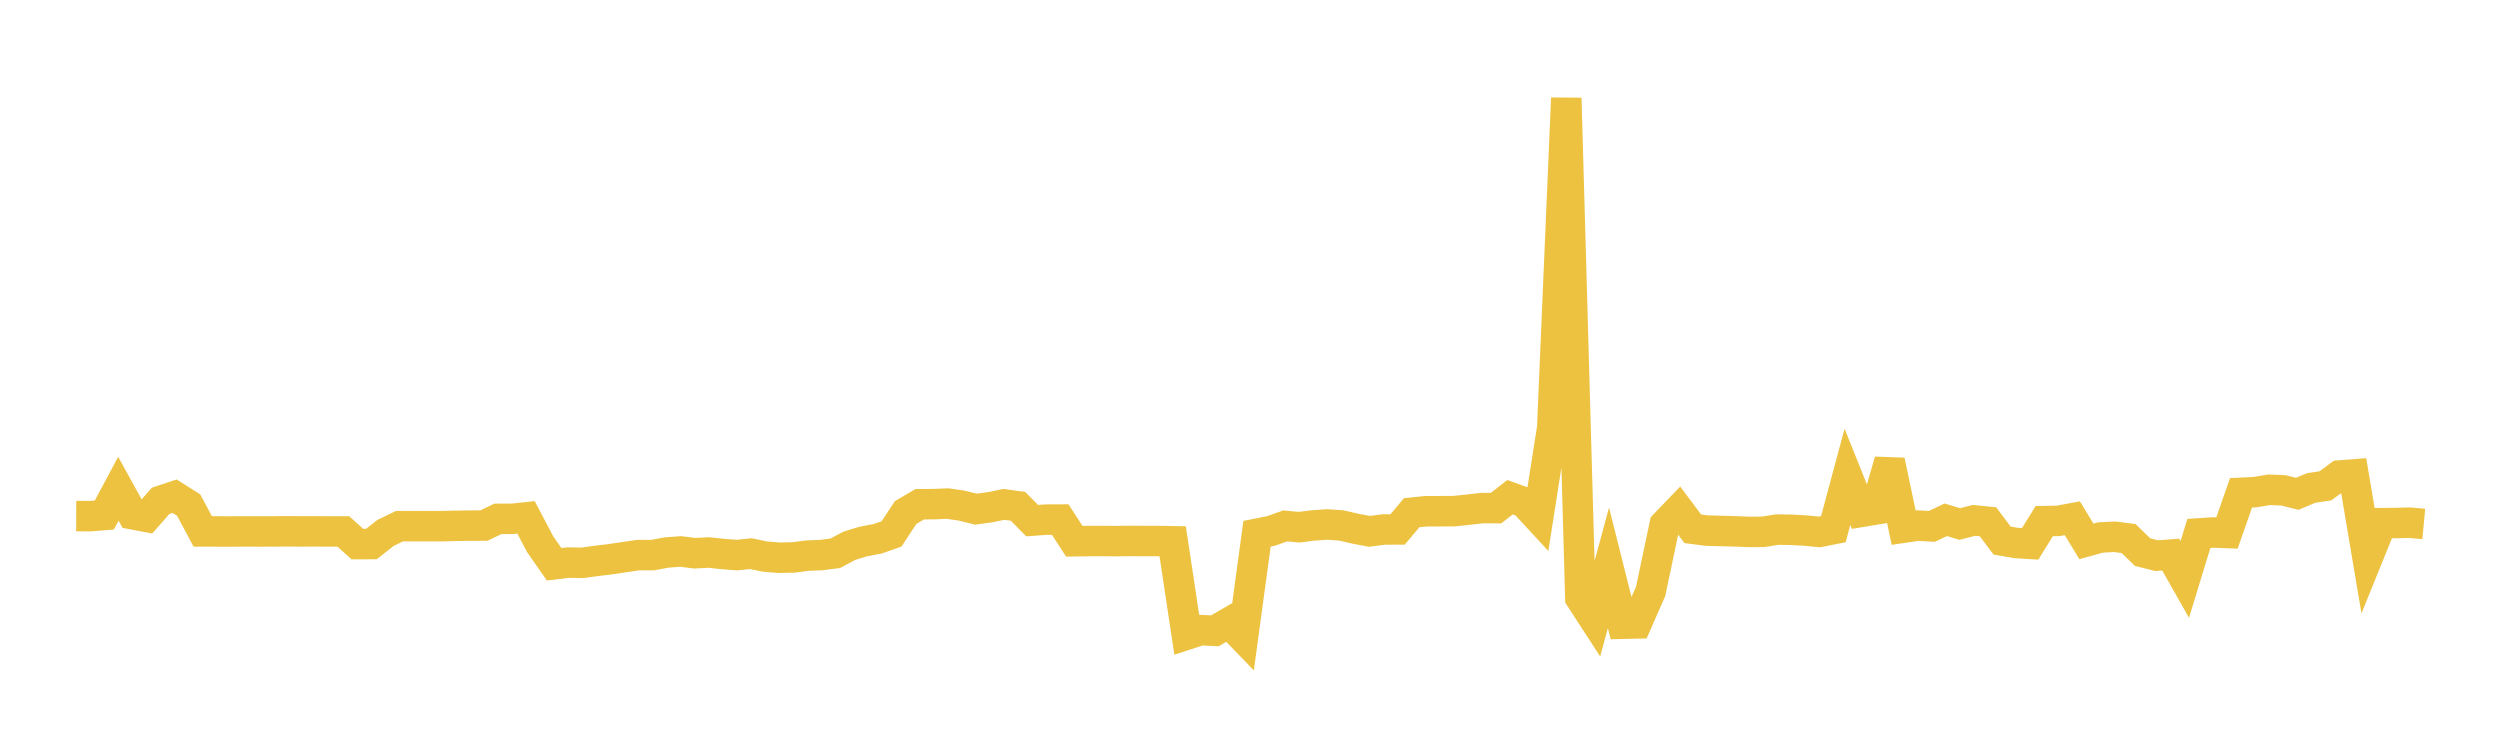 <svg width="164" height="48" xmlns="http://www.w3.org/2000/svg" xmlns:xlink="http://www.w3.org/1999/xlink"><path fill="none" stroke="rgb(237,194,64)" stroke-width="2" d="M5,33.856L5.922,33.86L6.844,33.785L7.766,32.062L8.689,33.734L9.611,33.909L10.533,32.858L11.455,32.551L12.377,33.134L13.299,34.861L14.222,34.864L15.144,34.866L16.066,34.861L16.988,34.864L17.91,34.862L18.832,34.852L19.754,34.86L20.677,34.858L21.599,34.863L22.521,34.862L23.443,35.692L24.365,35.69L25.287,34.962L26.21,34.516L27.132,34.516L28.054,34.515L28.976,34.517L29.898,34.495L30.82,34.481L31.743,34.478L32.665,34.036L33.587,34.037L34.509,33.94L35.431,35.696L36.353,37.019L37.275,36.907L38.198,36.922L39.12,36.796L40.042,36.684L40.964,36.547L41.886,36.413L42.808,36.416L43.731,36.244L44.653,36.176L45.575,36.293L46.497,36.245L47.419,36.344L48.341,36.413L49.263,36.32L50.186,36.512L51.108,36.587L52.03,36.57L52.952,36.45L53.874,36.411L54.796,36.294L55.719,35.801L56.641,35.522L57.563,35.347L58.485,35.026L59.407,33.624L60.329,33.08L61.251,33.072L62.174,33.035L63.096,33.171L64.018,33.401L64.94,33.276L65.862,33.087L66.784,33.217L67.707,34.154L68.629,34.087L69.551,34.083L70.473,35.506L71.395,35.493L72.317,35.49L73.24,35.497L74.162,35.485L75.084,35.493L76.006,35.493L76.928,35.509L77.85,41.632L78.772,41.334L79.695,41.383L80.617,40.845L81.539,41.799L82.461,35.013L83.383,34.83L84.305,34.5L85.228,34.585L86.15,34.467L87.072,34.406L87.994,34.471L88.916,34.683L89.838,34.858L90.76,34.736L91.683,34.731L92.605,33.634L93.527,33.539L94.449,33.535L95.371,33.533L96.293,33.436L97.216,33.331L98.138,33.333L99.06,32.616L99.982,32.948L100.904,33.947L101.826,28.057L102.749,6.436L103.671,39.225L104.593,40.645L105.515,37.251L106.437,40.916L107.359,40.896L108.281,38.799L109.204,34.416L110.126,33.458L111.048,34.689L111.97,34.807L112.892,34.832L113.814,34.857L114.737,34.893L115.659,34.889L116.581,34.74L117.503,34.754L118.425,34.804L119.347,34.895L120.269,34.711L121.192,31.278L122.114,33.577L123.036,33.424L123.958,30.228L124.88,34.615L125.802,34.479L126.725,34.532L127.647,34.098L128.569,34.377L129.491,34.135L130.413,34.23L131.335,35.46L132.257,35.62L133.18,35.677L134.102,34.186L135.024,34.168L135.946,33.998L136.868,35.516L137.79,35.259L138.713,35.211L139.635,35.329L140.557,36.219L141.479,36.452L142.401,36.381L143.323,38.01L144.246,34.992L145.168,34.931L146.09,34.965L147.012,32.329L147.934,32.284L148.856,32.13L149.778,32.165L150.701,32.395L151.623,32.007L152.545,31.872L153.467,31.193L154.389,31.123L155.311,36.594L156.234,34.317L157.156,34.31L158.078,34.288L159,34.373"></path></svg>